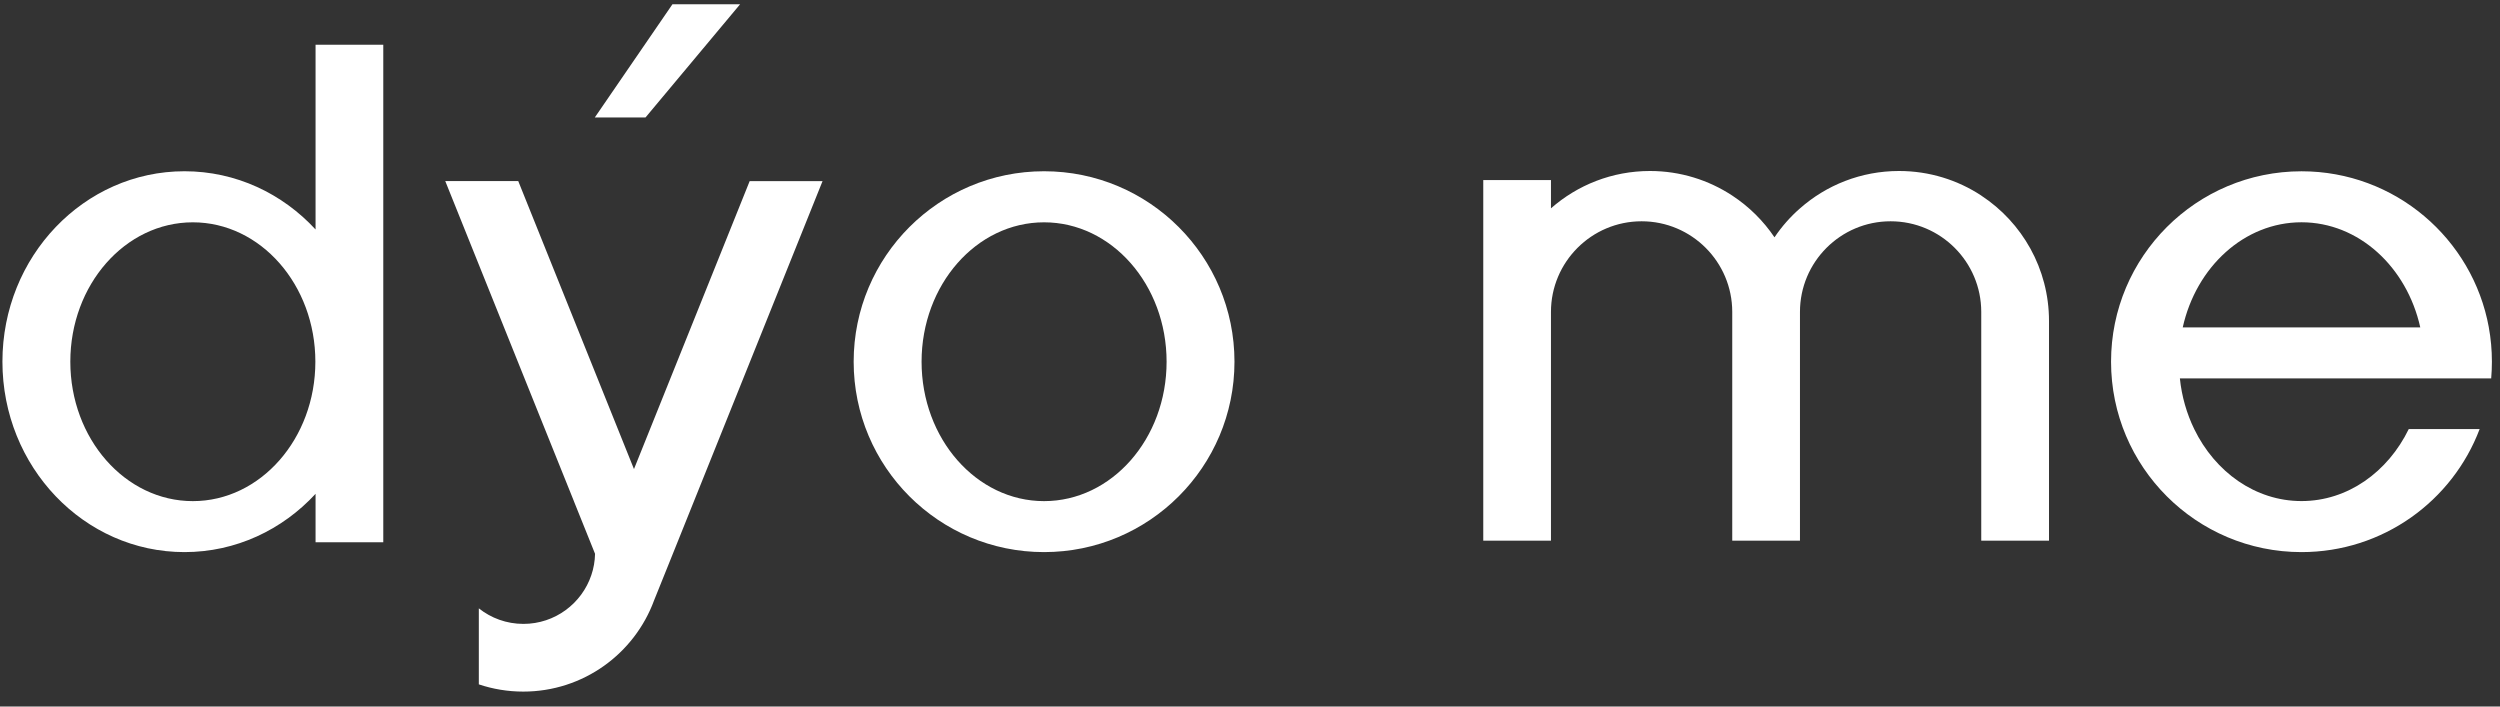 <?xml version="1.0" encoding="UTF-8"?> <svg xmlns="http://www.w3.org/2000/svg" width="138" height="39" viewBox="0 0 138 39" fill="none"><rect x="0" y="0" width="138" height="39" fill="#333333" stroke="none"/><path d="M17.419 2.472V12.667C15.591 10.685 13.025 9.453 10.184 9.453C4.634 9.453 0.134 14.159 0.134 19.963C0.134 25.768 4.634 30.476 10.184 30.476C13.025 30.476 15.591 29.241 17.419 27.26V29.934H21.157V2.47H17.419V2.472ZM10.644 27.662C6.909 27.662 3.882 24.215 3.882 19.966C3.882 15.716 6.909 12.272 10.644 12.272C14.379 12.272 17.408 15.718 17.408 19.966C17.408 24.213 14.379 27.662 10.644 27.662Z" fill="white"></path><path d="M57.632 9.453C51.828 9.453 47.122 14.161 47.122 19.966C47.122 25.77 51.828 30.476 57.632 30.476C63.437 30.476 68.143 25.768 68.143 19.966C68.143 14.163 63.437 9.453 57.632 9.453ZM57.632 27.662C53.897 27.662 50.871 24.215 50.871 19.968C50.871 15.72 53.897 12.272 57.632 12.272C61.367 12.272 64.396 15.718 64.396 19.968C64.396 24.218 61.37 27.662 57.632 27.662Z" fill="white"></path><path d="M137.384 18.072C136.492 13.172 132.202 9.455 127.043 9.455C121.238 9.455 116.53 14.161 116.53 19.966C116.53 25.77 121.238 30.476 127.043 30.476C131.539 30.476 135.375 27.655 136.876 23.685H132.963C131.809 26.055 129.591 27.659 127.043 27.659C124.495 27.659 122.274 26.055 121.121 23.685C120.71 22.839 120.432 21.891 120.329 20.887H137.515C137.515 20.887 137.515 20.875 137.515 20.868C137.54 20.57 137.553 20.268 137.553 19.963C137.553 19.318 137.495 18.684 137.382 18.07L137.384 18.072ZM127.043 12.27C130.202 12.27 132.857 14.736 133.599 18.072H120.487C121.229 14.736 123.883 12.27 127.043 12.27Z" fill="white"></path><path d="M109.369 10.796C108.065 9.938 106.503 9.439 104.826 9.439C102.732 9.439 100.82 10.216 99.36 11.502C98.825 11.969 98.351 12.507 97.952 13.1C97.336 12.186 96.543 11.403 95.623 10.798C94.318 9.94 92.756 9.439 91.08 9.439C88.985 9.439 87.074 10.216 85.613 11.5V9.94H81.876V29.844H85.613V17.219C85.613 14.457 87.855 12.215 90.617 12.215C93.379 12.215 95.62 14.457 95.62 17.219V29.844H99.358V17.219C99.358 14.457 101.599 12.215 104.361 12.215C107.124 12.215 109.365 14.457 109.365 17.219V29.844H113.105V17.72C113.105 14.824 111.617 12.274 109.365 10.796H109.369Z" fill="white"></path><path d="M41.383 9.995L35.021 25.829L34.996 25.892L34.917 25.698L28.607 9.995H24.578L29.735 22.83L31.683 27.673V27.677L32.847 30.571C32.838 30.981 32.768 31.374 32.642 31.744C32.116 33.31 30.636 34.439 28.891 34.439C27.961 34.439 27.106 34.118 26.431 33.581V37.777C27.203 38.036 28.027 38.176 28.884 38.176C32.2 38.176 35.025 36.08 36.106 33.139L36.537 32.069L37.005 30.907L45.405 9.997H41.376L41.383 9.995Z" fill="white"></path><path d="M40.855 0.234L35.633 6.483H32.834L37.12 0.234H40.855Z" fill="white"></path></svg> 